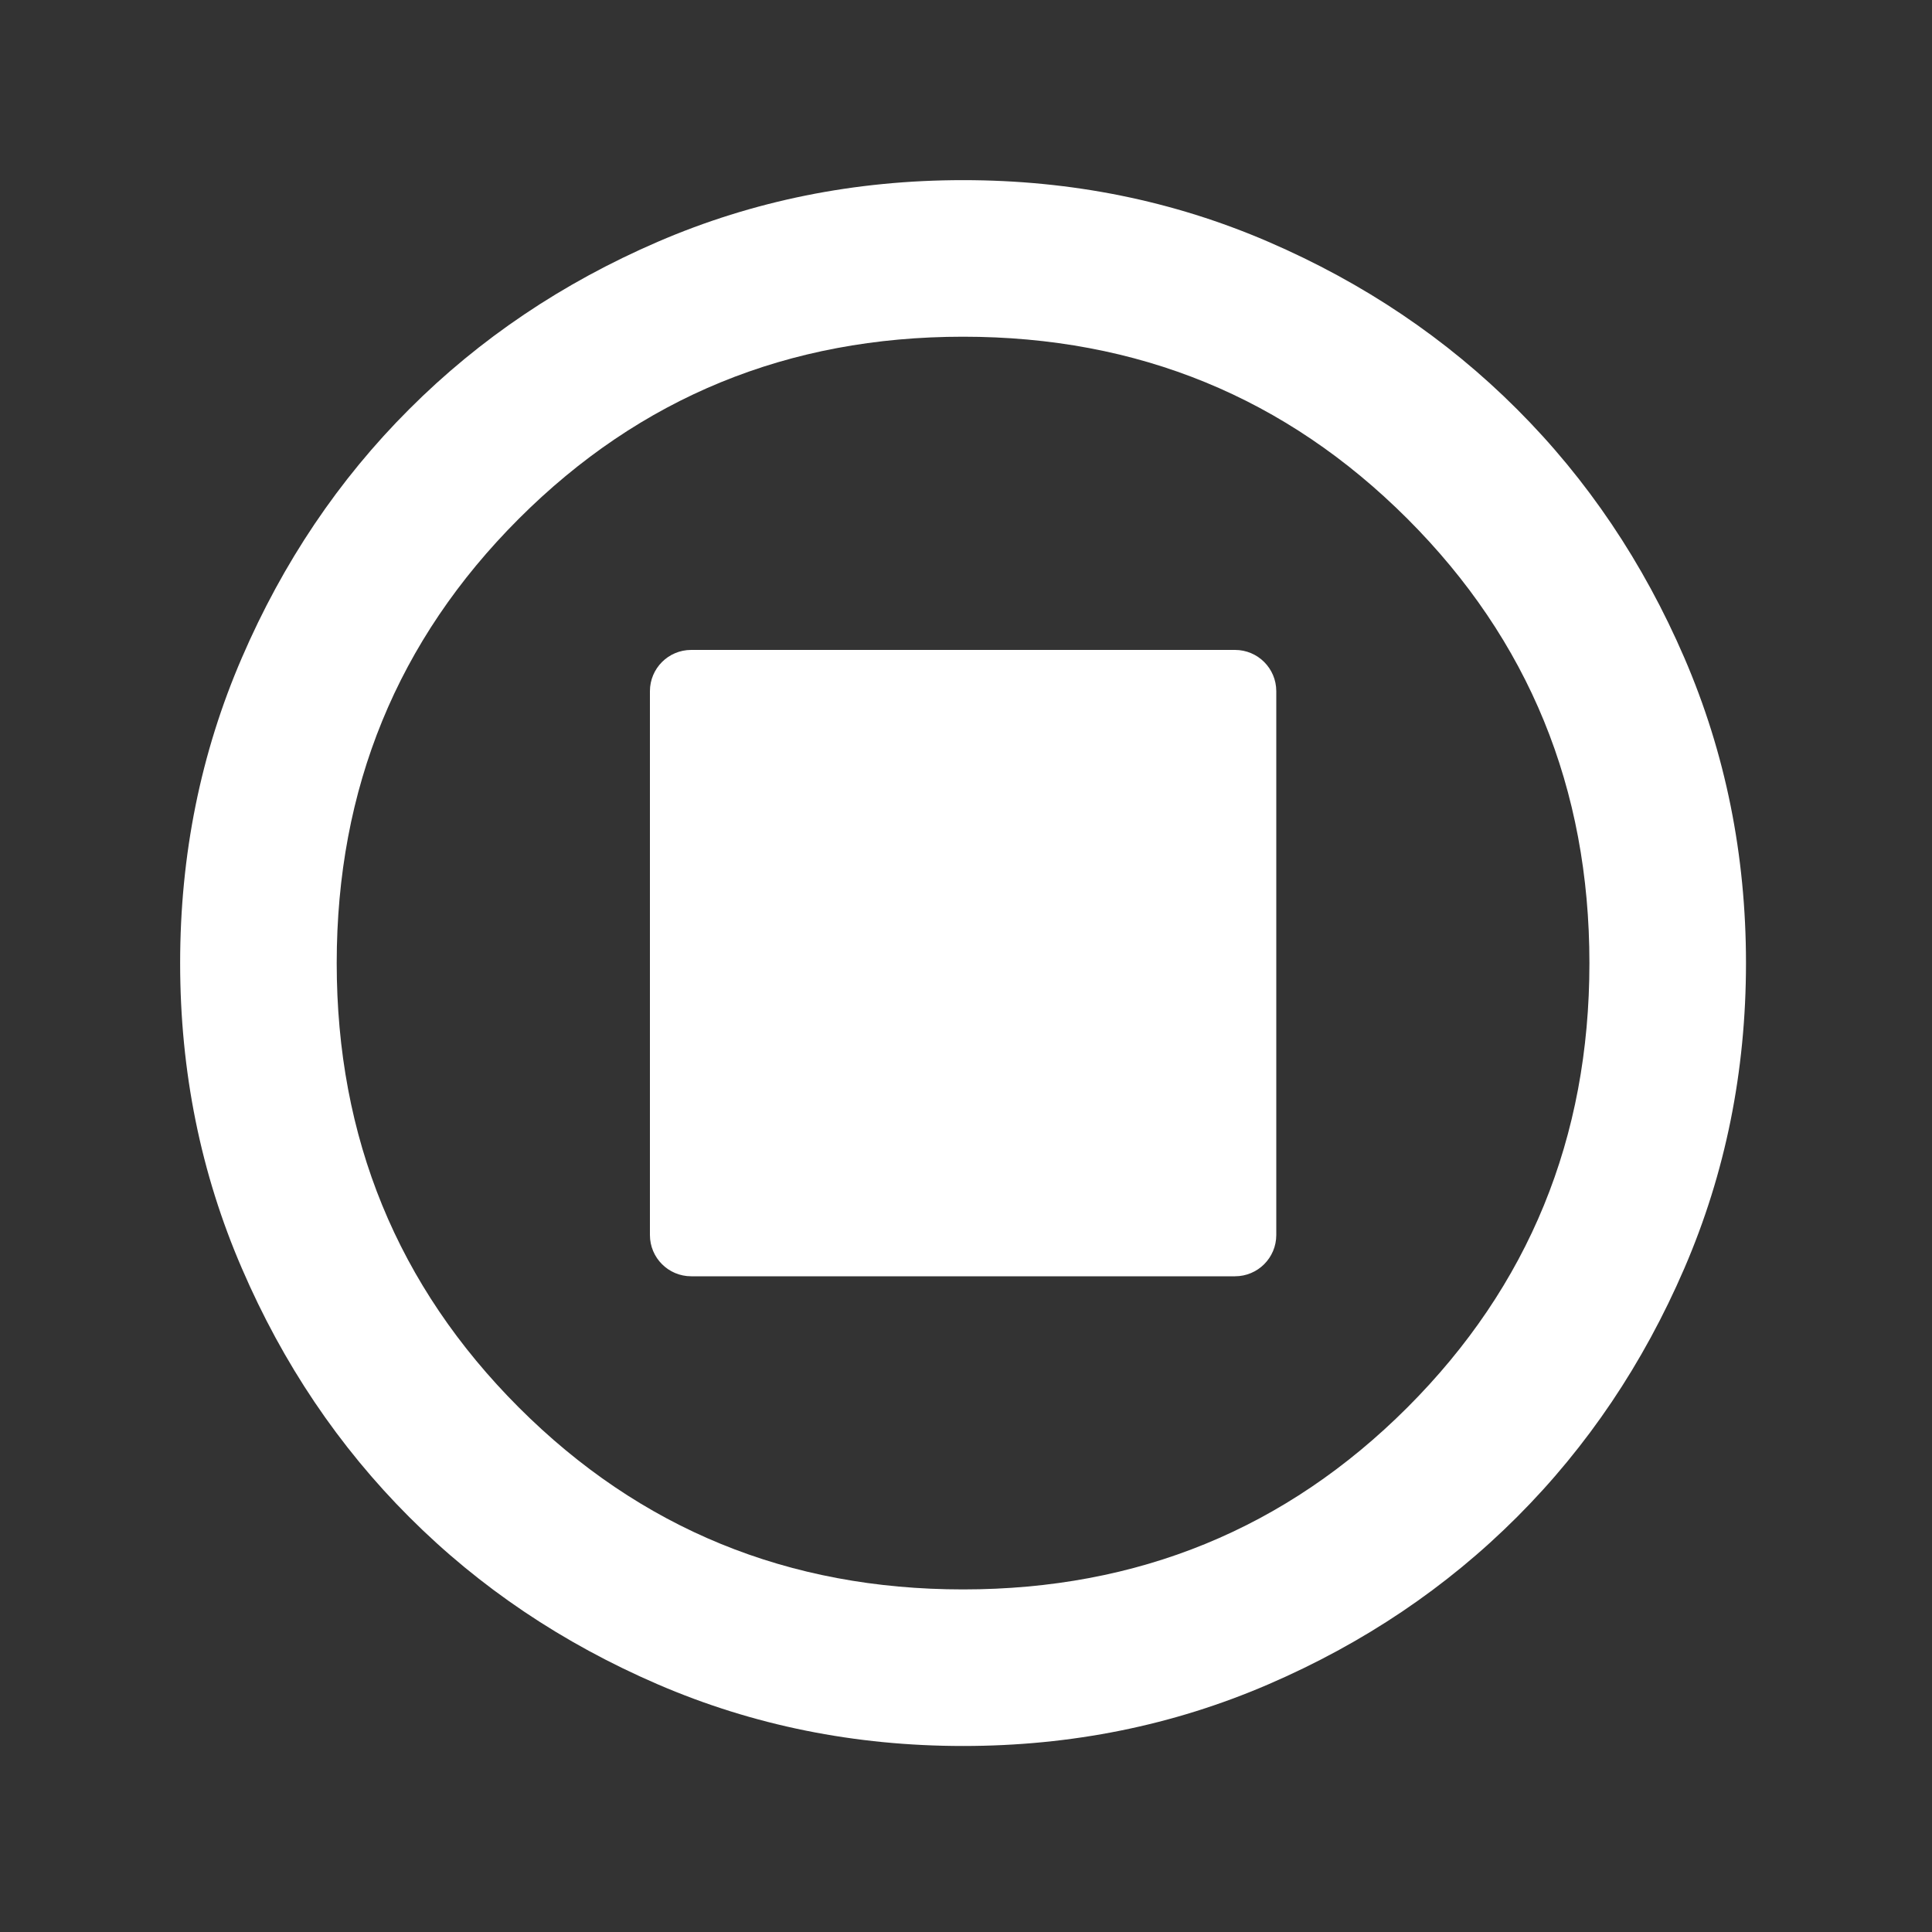 <svg width="25" height="25" viewBox="0 0 25 25" fill="none" xmlns="http://www.w3.org/2000/svg">
<rect x="0" y="0" width="25" height="25" fill="#333333" stroke="none"/>
<path d="M8.41 15.981C8.41 16.276 8.649 16.515 8.944 16.515H15.981C16.276 16.515 16.515 16.276 16.515 15.981V8.944C16.515 8.649 16.276 8.41 15.981 8.41H8.944C8.649 8.41 8.41 8.649 8.41 8.944V15.981ZM12.462 22.593C11.061 22.593 9.744 22.327 8.511 21.795C7.279 21.263 6.206 20.542 5.295 19.63C4.383 18.718 3.661 17.646 3.13 16.413C2.597 15.181 2.331 13.864 2.331 12.462C2.331 11.061 2.597 9.744 3.13 8.511C3.661 7.279 4.383 6.206 5.295 5.295C6.206 4.383 7.279 3.661 8.511 3.129C9.744 2.597 11.061 2.331 12.462 2.331C13.864 2.331 15.181 2.597 16.413 3.129C17.646 3.661 18.718 4.383 19.63 5.295C20.542 6.206 21.263 7.279 21.795 8.511C22.327 9.744 22.593 11.061 22.593 12.462C22.593 13.864 22.327 15.181 21.795 16.413C21.263 17.646 20.542 18.718 19.63 19.63C18.718 20.542 17.646 21.263 16.413 21.795C15.181 22.327 13.864 22.593 12.462 22.593ZM12.462 20.567C14.725 20.567 16.641 19.782 18.212 18.212C19.782 16.641 20.567 14.725 20.567 12.462C20.567 10.2 19.782 8.283 18.212 6.713C16.641 5.143 14.725 4.357 12.462 4.357C10.2 4.357 8.283 5.143 6.713 6.713C5.143 8.283 4.357 10.2 4.357 12.462C4.357 14.725 5.143 16.641 6.713 18.212C8.283 19.782 10.2 20.567 12.462 20.567Z" fill="white"/>
</svg>
